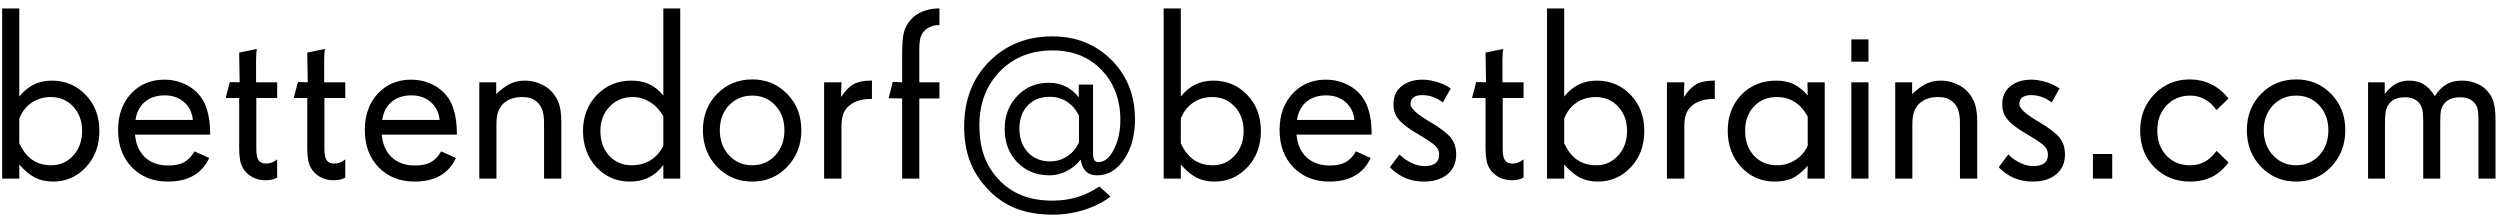 <svg width="224" height="20" viewBox="0 0 224 20" fill="none" xmlns="http://www.w3.org/2000/svg">
<path d="M7.357 11.735C7.357 10.84 7.089 10.11 6.552 9.544C6.022 8.978 5.359 8.695 4.564 8.695C3.906 8.695 3.329 8.864 2.835 9.2C2.341 9.53 1.972 10.006 1.729 10.629V12.831C2.036 13.504 2.427 14.002 2.899 14.324C3.372 14.646 3.941 14.808 4.607 14.808C5.381 14.808 6.033 14.518 6.562 13.938C7.092 13.357 7.357 12.623 7.357 11.735ZM8.904 11.735C8.904 13.053 8.5 14.138 7.69 14.99C6.888 15.842 5.907 16.269 4.747 16.269C4.153 16.269 3.623 16.154 3.157 15.925C2.692 15.688 2.215 15.295 1.729 14.743V16H0.192V0.757H1.729V8.652C2.122 8.165 2.556 7.807 3.028 7.578C3.501 7.342 4.042 7.224 4.65 7.224C5.854 7.224 6.863 7.65 7.68 8.502C8.496 9.347 8.904 10.425 8.904 11.735ZM17.283 10.747C17.212 10.074 16.947 9.54 16.488 9.146C16.03 8.745 15.454 8.545 14.759 8.545C14.036 8.545 13.445 8.738 12.986 9.125C12.528 9.505 12.245 10.045 12.138 10.747H17.283ZM18.83 12.058H12.095C12.174 12.924 12.474 13.604 12.997 14.099C13.527 14.586 14.218 14.829 15.07 14.829C15.65 14.829 16.123 14.732 16.488 14.539C16.854 14.338 17.165 14.013 17.423 13.562L18.744 14.152C18.422 14.854 17.949 15.384 17.326 15.742C16.71 16.093 15.951 16.269 15.049 16.269C13.731 16.269 12.657 15.846 11.826 15.001C10.995 14.149 10.58 13.028 10.58 11.639C10.58 10.314 10.967 9.232 11.74 8.395C12.514 7.557 13.513 7.138 14.737 7.138C15.303 7.138 15.837 7.238 16.338 7.438C16.839 7.632 17.273 7.911 17.638 8.276C18.053 8.692 18.354 9.2 18.54 9.802C18.733 10.403 18.83 11.155 18.83 12.058ZM24.835 15.914L24.642 16C24.541 16.05 24.42 16.086 24.276 16.107C24.133 16.136 23.976 16.15 23.804 16.15C23.467 16.15 23.156 16.097 22.869 15.989C22.583 15.875 22.328 15.71 22.106 15.495C21.849 15.237 21.67 14.94 21.569 14.604C21.476 14.26 21.43 13.787 21.43 13.185V8.781H20.216L20.592 7.353L21.473 7.374L21.43 4.71L23.009 4.388C22.994 4.452 22.98 4.588 22.966 4.796C22.951 5.004 22.944 5.168 22.944 5.29V7.374H24.835V8.781H22.966V13.336C22.966 13.837 23.037 14.185 23.181 14.378C23.324 14.564 23.546 14.657 23.847 14.657C24.011 14.657 24.18 14.625 24.352 14.56C24.523 14.496 24.685 14.403 24.835 14.281V15.914ZM30.936 15.914L30.743 16C30.643 16.05 30.521 16.086 30.378 16.107C30.235 16.136 30.077 16.15 29.905 16.15C29.569 16.15 29.257 16.097 28.971 15.989C28.684 15.875 28.43 15.71 28.208 15.495C27.95 15.237 27.771 14.94 27.671 14.604C27.578 14.26 27.531 13.787 27.531 13.185V8.781H26.317L26.693 7.353L27.574 7.374L27.531 4.71L29.11 4.388C29.096 4.452 29.082 4.588 29.067 4.796C29.053 5.004 29.046 5.168 29.046 5.29V7.374H30.936V8.781H29.067V13.336C29.067 13.837 29.139 14.185 29.282 14.378C29.425 14.564 29.648 14.657 29.948 14.657C30.113 14.657 30.281 14.625 30.453 14.56C30.625 14.496 30.786 14.403 30.936 14.281V15.914ZM39.391 10.747C39.319 10.074 39.054 9.54 38.596 9.146C38.137 8.745 37.561 8.545 36.866 8.545C36.143 8.545 35.552 8.738 35.094 9.125C34.635 9.505 34.352 10.045 34.245 10.747H39.391ZM40.938 12.058H34.202C34.281 12.924 34.582 13.604 35.105 14.099C35.634 14.586 36.325 14.829 37.178 14.829C37.758 14.829 38.23 14.732 38.596 14.539C38.961 14.338 39.273 14.013 39.53 13.562L40.852 14.152C40.529 14.854 40.057 15.384 39.434 15.742C38.818 16.093 38.059 16.269 37.156 16.269C35.839 16.269 34.764 15.846 33.934 15.001C33.103 14.149 32.688 13.028 32.688 11.639C32.688 10.314 33.074 9.232 33.848 8.395C34.621 7.557 35.62 7.138 36.845 7.138C37.41 7.138 37.944 7.238 38.445 7.438C38.947 7.632 39.38 7.911 39.745 8.276C40.16 8.692 40.461 9.2 40.648 9.802C40.841 10.403 40.938 11.155 40.938 12.058ZM50.294 16H48.747V11.026C48.747 10.604 48.708 10.257 48.629 9.984C48.557 9.712 48.435 9.479 48.264 9.286C48.085 9.078 47.877 8.928 47.641 8.835C47.404 8.742 47.107 8.695 46.749 8.695C46.412 8.695 46.105 8.745 45.825 8.846C45.546 8.946 45.302 9.093 45.095 9.286C44.88 9.508 44.722 9.762 44.622 10.049C44.529 10.335 44.482 10.697 44.482 11.134V16H42.946V7.374H44.461V8.427C44.934 7.983 45.36 7.671 45.739 7.492C46.126 7.313 46.559 7.224 47.039 7.224C47.497 7.224 47.938 7.313 48.36 7.492C48.79 7.664 49.148 7.904 49.435 8.212C49.75 8.563 49.972 8.942 50.101 9.351C50.23 9.759 50.294 10.296 50.294 10.962V16ZM59.435 13.057V10.435C59.149 9.898 58.762 9.476 58.275 9.168C57.788 8.853 57.258 8.695 56.685 8.695C55.848 8.695 55.157 8.985 54.612 9.565C54.068 10.138 53.796 10.862 53.796 11.735C53.796 12.63 54.057 13.368 54.58 13.948C55.11 14.521 55.78 14.808 56.589 14.808C57.233 14.808 57.799 14.657 58.286 14.356C58.773 14.056 59.156 13.622 59.435 13.057ZM60.95 16H59.435V14.786C59.063 15.287 58.63 15.66 58.136 15.903C57.649 16.147 57.083 16.269 56.438 16.269C55.235 16.269 54.233 15.835 53.431 14.969C52.636 14.095 52.238 13.017 52.238 11.735C52.238 10.446 52.65 9.372 53.474 8.513C54.304 7.653 55.336 7.224 56.567 7.224C57.183 7.224 57.72 7.331 58.179 7.546C58.644 7.761 59.063 8.101 59.435 8.566V0.757H60.95V16ZM70.285 11.671C70.285 10.769 70.013 10.027 69.469 9.447C68.932 8.86 68.241 8.566 67.395 8.566C66.558 8.566 65.863 8.86 65.311 9.447C64.767 10.027 64.495 10.769 64.495 11.671C64.495 12.573 64.771 13.322 65.322 13.916C65.874 14.51 66.565 14.808 67.395 14.808C68.233 14.808 68.924 14.51 69.469 13.916C70.013 13.322 70.285 12.573 70.285 11.671ZM71.8 11.671C71.8 12.974 71.377 14.066 70.532 14.947C69.694 15.828 68.649 16.269 67.395 16.269C66.149 16.269 65.1 15.828 64.248 14.947C63.403 14.059 62.98 12.967 62.98 11.671C62.98 10.367 63.403 9.283 64.248 8.416C65.1 7.549 66.149 7.116 67.395 7.116C68.649 7.116 69.694 7.549 70.532 8.416C71.377 9.275 71.8 10.36 71.8 11.671ZM78.127 8.867H77.977C77.54 8.867 77.149 8.932 76.806 9.061C76.462 9.182 76.175 9.361 75.946 9.598C75.753 9.791 75.613 10.027 75.527 10.307C75.441 10.579 75.398 10.937 75.398 11.381V16H73.841V7.374H75.398L75.356 8.695C75.721 8.144 76.093 7.761 76.473 7.546C76.859 7.331 77.375 7.224 78.019 7.224H78.127V8.867ZM84.175 8.824H82.37V16H80.834V8.824L79.62 8.803L79.996 7.331L80.834 7.374V4.731C80.834 3.908 80.888 3.292 80.995 2.884C81.103 2.476 81.299 2.11 81.586 1.788C81.872 1.459 82.234 1.204 82.671 1.025C83.115 0.846 83.595 0.757 84.11 0.757H84.175V2.25H84.11C83.838 2.25 83.588 2.3 83.358 2.4C83.136 2.493 82.947 2.626 82.789 2.798C82.639 2.97 82.531 3.174 82.467 3.41C82.402 3.646 82.37 3.987 82.37 4.431V7.374H84.175V8.824ZM96.679 12.767V10.371C96.399 9.812 96.034 9.39 95.583 9.104C95.139 8.817 94.627 8.674 94.047 8.674C93.231 8.674 92.575 8.935 92.081 9.458C91.587 9.974 91.34 10.665 91.34 11.531C91.34 12.398 91.594 13.103 92.103 13.648C92.618 14.192 93.281 14.464 94.09 14.464C94.641 14.464 95.15 14.313 95.615 14.013C96.081 13.705 96.435 13.289 96.679 12.767ZM101.695 10.693C101.695 12.126 101.369 13.322 100.718 14.281C100.073 15.234 99.271 15.71 98.311 15.71C97.889 15.71 97.556 15.599 97.312 15.377C97.076 15.148 96.912 14.79 96.818 14.303C96.503 14.725 96.091 15.065 95.583 15.323C95.082 15.581 94.57 15.71 94.047 15.71C92.872 15.71 91.906 15.32 91.147 14.539C90.394 13.758 90.019 12.763 90.019 11.553C90.019 10.371 90.394 9.386 91.147 8.599C91.898 7.811 92.844 7.417 93.982 7.417C94.541 7.417 95.035 7.524 95.465 7.739C95.902 7.947 96.299 8.273 96.657 8.717V7.578H97.936V13.669C97.936 13.97 97.971 14.188 98.043 14.324C98.122 14.46 98.24 14.528 98.397 14.528C98.949 14.528 99.418 14.149 99.805 13.39C100.191 12.63 100.385 11.75 100.385 10.747C100.385 8.928 99.823 7.435 98.698 6.268C97.581 5.1 96.117 4.517 94.305 4.517C92.378 4.517 90.803 5.147 89.578 6.407C88.361 7.668 87.752 9.283 87.752 11.252C87.752 12.24 87.888 13.132 88.16 13.927C88.439 14.714 88.862 15.413 89.428 16.021C90.037 16.688 90.738 17.178 91.533 17.493C92.335 17.815 93.259 17.977 94.305 17.977C95.092 17.977 95.83 17.873 96.518 17.665C97.205 17.457 97.868 17.139 98.505 16.709L99.504 17.611C98.838 18.12 98.05 18.517 97.141 18.804C96.231 19.09 95.3 19.233 94.348 19.233C93.08 19.233 91.974 19.047 91.028 18.675C90.083 18.31 89.242 17.733 88.504 16.945C87.781 16.186 87.247 15.352 86.903 14.442C86.56 13.533 86.388 12.505 86.388 11.359C86.388 8.967 87.136 7.02 88.633 5.516C90.13 4.012 92.013 3.26 94.283 3.26C96.417 3.26 98.186 3.965 99.59 5.376C100.993 6.78 101.695 8.552 101.695 10.693ZM111.428 11.735C111.428 10.84 111.159 10.11 110.622 9.544C110.092 8.978 109.43 8.695 108.635 8.695C107.976 8.695 107.399 8.864 106.905 9.2C106.411 9.53 106.042 10.006 105.799 10.629V12.831C106.107 13.504 106.497 14.002 106.97 14.324C107.442 14.646 108.012 14.808 108.678 14.808C109.451 14.808 110.103 14.518 110.633 13.938C111.163 13.357 111.428 12.623 111.428 11.735ZM112.975 11.735C112.975 13.053 112.57 14.138 111.761 14.99C110.959 15.842 109.978 16.269 108.817 16.269C108.223 16.269 107.693 16.154 107.228 15.925C106.762 15.688 106.286 15.295 105.799 14.743V16H104.263V0.757H105.799V8.652C106.193 8.165 106.626 7.807 107.099 7.578C107.571 7.342 108.112 7.224 108.721 7.224C109.924 7.224 110.934 7.65 111.75 8.502C112.566 9.347 112.975 10.425 112.975 11.735ZM121.354 10.747C121.282 10.074 121.017 9.54 120.559 9.146C120.1 8.745 119.524 8.545 118.829 8.545C118.106 8.545 117.515 8.738 117.057 9.125C116.598 9.505 116.315 10.045 116.208 10.747H121.354ZM122.9 12.058H116.165C116.244 12.924 116.545 13.604 117.067 14.099C117.597 14.586 118.288 14.829 119.141 14.829C119.721 14.829 120.193 14.732 120.559 14.539C120.924 14.338 121.235 14.013 121.493 13.562L122.814 14.152C122.492 14.854 122.02 15.384 121.396 15.742C120.781 16.093 120.021 16.269 119.119 16.269C117.801 16.269 116.727 15.846 115.896 15.001C115.066 14.149 114.65 13.028 114.65 11.639C114.65 10.314 115.037 9.232 115.811 8.395C116.584 7.557 117.583 7.138 118.808 7.138C119.373 7.138 119.907 7.238 120.408 7.438C120.91 7.632 121.343 7.911 121.708 8.276C122.123 8.692 122.424 9.2 122.61 9.802C122.804 10.403 122.9 11.155 122.9 12.058ZM130.474 13.841C130.474 14.6 130.209 15.194 129.679 15.624C129.156 16.054 128.458 16.269 127.584 16.269C126.982 16.269 126.431 16.165 125.93 15.957C125.428 15.742 124.963 15.42 124.533 14.99L125.393 13.841C125.743 14.177 126.112 14.435 126.499 14.614C126.886 14.793 127.265 14.883 127.638 14.883C128.067 14.883 128.393 14.797 128.615 14.625C128.837 14.453 128.948 14.199 128.948 13.862C128.948 13.576 128.855 13.332 128.669 13.132C128.49 12.924 128.028 12.598 127.283 12.154L127.058 12.015L126.907 11.929C126.256 11.542 125.779 11.191 125.479 10.876C125.264 10.661 125.106 10.432 125.006 10.188C124.906 9.945 124.855 9.659 124.855 9.329C124.855 8.642 125.099 8.104 125.586 7.718C126.073 7.331 126.696 7.138 127.455 7.138C127.827 7.138 128.218 7.195 128.626 7.31C129.041 7.417 129.399 7.564 129.7 7.75L129.99 7.922L129.281 9.179C128.98 8.95 128.683 8.785 128.39 8.685C128.096 8.577 127.777 8.523 127.434 8.523C127.09 8.523 126.828 8.591 126.649 8.728C126.47 8.864 126.381 9.064 126.381 9.329C126.381 9.68 126.875 10.156 127.863 10.758L127.874 10.769L128.1 10.898C129.038 11.456 129.668 11.936 129.99 12.337C130.312 12.738 130.474 13.239 130.474 13.841ZM136.511 15.914L136.317 16C136.217 16.05 136.095 16.086 135.952 16.107C135.809 16.136 135.651 16.15 135.479 16.15C135.143 16.15 134.831 16.097 134.545 15.989C134.258 15.875 134.004 15.71 133.782 15.495C133.524 15.237 133.345 14.94 133.245 14.604C133.152 14.26 133.105 13.787 133.105 13.185V8.781H131.892L132.268 7.353L133.148 7.374L133.105 4.71L134.685 4.388C134.67 4.452 134.656 4.588 134.642 4.796C134.627 5.004 134.62 5.168 134.62 5.29V7.374H136.511V8.781H134.642V13.336C134.642 13.837 134.713 14.185 134.856 14.378C135 14.564 135.222 14.657 135.522 14.657C135.687 14.657 135.855 14.625 136.027 14.56C136.199 14.496 136.36 14.403 136.511 14.281V15.914ZM145.781 11.735C145.781 10.84 145.513 10.11 144.976 9.544C144.446 8.978 143.783 8.695 142.988 8.695C142.329 8.695 141.753 8.864 141.259 9.2C140.765 9.53 140.396 10.006 140.152 10.629V12.831C140.46 13.504 140.851 14.002 141.323 14.324C141.796 14.646 142.365 14.808 143.031 14.808C143.805 14.808 144.456 14.518 144.986 13.938C145.516 13.357 145.781 12.623 145.781 11.735ZM147.328 11.735C147.328 13.053 146.924 14.138 146.114 14.99C145.312 15.842 144.331 16.269 143.171 16.269C142.576 16.269 142.047 16.154 141.581 15.925C141.116 15.688 140.639 15.295 140.152 14.743V16H138.616V0.757H140.152V8.652C140.546 8.165 140.979 7.807 141.452 7.578C141.925 7.342 142.465 7.224 143.074 7.224C144.277 7.224 145.287 7.65 146.104 8.502C146.92 9.347 147.328 10.425 147.328 11.735ZM153.645 8.867H153.494C153.057 8.867 152.667 8.932 152.323 9.061C151.979 9.182 151.693 9.361 151.464 9.598C151.271 9.791 151.131 10.027 151.045 10.307C150.959 10.579 150.916 10.937 150.916 11.381V16H149.358V7.374H150.916L150.873 8.695C151.238 8.144 151.611 7.761 151.99 7.546C152.377 7.331 152.893 7.224 153.537 7.224H153.645V8.867ZM161.97 13.057V10.435C161.64 9.848 161.246 9.411 160.788 9.125C160.337 8.839 159.807 8.695 159.198 8.695C158.368 8.695 157.687 8.975 157.157 9.533C156.627 10.092 156.362 10.819 156.362 11.714C156.362 12.63 156.627 13.375 157.157 13.948C157.687 14.521 158.375 14.808 159.22 14.808C159.821 14.808 160.369 14.65 160.863 14.335C161.365 14.013 161.733 13.587 161.97 13.057ZM163.495 16H161.948L161.97 14.861C161.461 15.42 160.989 15.796 160.552 15.989C160.122 16.175 159.614 16.269 159.026 16.269C157.816 16.269 156.81 15.835 156.008 14.969C155.206 14.102 154.805 13.017 154.805 11.714C154.805 10.411 155.213 9.336 156.029 8.491C156.853 7.646 157.895 7.224 159.155 7.224C159.735 7.224 160.24 7.324 160.67 7.524C161.107 7.725 161.54 8.065 161.97 8.545L161.948 7.374H163.495V16ZM167.416 16H165.88V7.374H167.416V16ZM167.416 5.526H165.88V3.528H167.416V5.526ZM177.159 16H175.612V11.026C175.612 10.604 175.573 10.257 175.494 9.984C175.423 9.712 175.301 9.479 175.129 9.286C174.95 9.078 174.742 8.928 174.506 8.835C174.27 8.742 173.972 8.695 173.614 8.695C173.278 8.695 172.97 8.745 172.69 8.846C172.411 8.946 172.168 9.093 171.96 9.286C171.745 9.508 171.588 9.762 171.487 10.049C171.394 10.335 171.348 10.697 171.348 11.134V16H169.812V7.374H171.326V8.427C171.799 7.983 172.225 7.671 172.604 7.492C172.991 7.313 173.424 7.224 173.904 7.224C174.363 7.224 174.803 7.313 175.226 7.492C175.655 7.664 176.013 7.904 176.3 8.212C176.615 8.563 176.837 8.942 176.966 9.351C177.095 9.759 177.159 10.296 177.159 10.962V16ZM185.022 13.841C185.022 14.6 184.757 15.194 184.228 15.624C183.705 16.054 183.007 16.269 182.133 16.269C181.531 16.269 180.98 16.165 180.479 15.957C179.977 15.742 179.512 15.42 179.082 14.99L179.941 13.841C180.292 14.177 180.661 14.435 181.048 14.614C181.435 14.793 181.814 14.883 182.187 14.883C182.616 14.883 182.942 14.797 183.164 14.625C183.386 14.453 183.497 14.199 183.497 13.862C183.497 13.576 183.404 13.332 183.218 13.132C183.039 12.924 182.577 12.598 181.832 12.154L181.606 12.015L181.456 11.929C180.804 11.542 180.328 11.191 180.027 10.876C179.812 10.661 179.655 10.432 179.555 10.188C179.454 9.945 179.404 9.659 179.404 9.329C179.404 8.642 179.648 8.104 180.135 7.718C180.622 7.331 181.245 7.138 182.004 7.138C182.376 7.138 182.767 7.195 183.175 7.31C183.59 7.417 183.948 7.564 184.249 7.75L184.539 7.922L183.83 9.179C183.529 8.95 183.232 8.785 182.938 8.685C182.645 8.577 182.326 8.523 181.982 8.523C181.639 8.523 181.377 8.591 181.198 8.728C181.019 8.864 180.93 9.064 180.93 9.329C180.93 9.68 181.424 10.156 182.412 10.758L182.423 10.769L182.648 10.898C183.587 11.456 184.217 11.936 184.539 12.337C184.861 12.738 185.022 13.239 185.022 13.841ZM189.255 16H187.525V13.798H189.255V16ZM199.675 14.55C199.252 15.13 198.758 15.563 198.192 15.85C197.627 16.129 196.971 16.269 196.227 16.269C194.952 16.269 193.888 15.842 193.036 14.99C192.184 14.138 191.758 13.039 191.758 11.692C191.758 10.396 192.184 9.311 193.036 8.438C193.888 7.557 194.945 7.116 196.205 7.116C196.878 7.116 197.498 7.252 198.063 7.524C198.636 7.789 199.138 8.18 199.567 8.695L199.675 8.824L198.601 9.866C198.307 9.444 197.96 9.121 197.559 8.899C197.158 8.677 196.721 8.566 196.248 8.566C195.389 8.566 194.68 8.86 194.121 9.447C193.57 10.027 193.294 10.776 193.294 11.692C193.294 12.609 193.566 13.357 194.11 13.938C194.655 14.518 195.36 14.808 196.227 14.808C196.721 14.808 197.158 14.704 197.537 14.496C197.924 14.288 198.278 13.963 198.601 13.519L199.675 14.55ZM208.623 11.671C208.623 10.769 208.351 10.027 207.807 9.447C207.27 8.86 206.578 8.566 205.733 8.566C204.896 8.566 204.201 8.86 203.649 9.447C203.105 10.027 202.833 10.769 202.833 11.671C202.833 12.573 203.109 13.322 203.66 13.916C204.212 14.51 204.903 14.808 205.733 14.808C206.571 14.808 207.262 14.51 207.807 13.916C208.351 13.322 208.623 12.573 208.623 11.671ZM210.138 11.671C210.138 12.974 209.715 14.066 208.87 14.947C208.032 15.828 206.987 16.269 205.733 16.269C204.487 16.269 203.438 15.828 202.586 14.947C201.741 14.059 201.318 12.967 201.318 11.671C201.318 10.367 201.741 9.283 202.586 8.416C203.438 7.549 204.487 7.116 205.733 7.116C206.987 7.116 208.032 7.549 208.87 8.416C209.715 9.275 210.138 10.36 210.138 11.671ZM223.598 16H222.072V10.715C222.072 10.285 222.044 9.963 221.986 9.748C221.929 9.526 221.825 9.336 221.675 9.179C221.532 9.021 221.36 8.907 221.159 8.835C220.959 8.756 220.722 8.717 220.45 8.717C220.106 8.717 219.82 8.763 219.591 8.856C219.362 8.942 219.172 9.078 219.021 9.265C218.878 9.437 218.778 9.633 218.721 9.855C218.671 10.078 218.646 10.418 218.646 10.876V16H217.12V10.812C217.12 10.36 217.091 10.02 217.034 9.791C216.977 9.555 216.877 9.358 216.733 9.2C216.583 9.035 216.408 8.914 216.207 8.835C216.007 8.756 215.763 8.717 215.477 8.717C215.14 8.717 214.85 8.771 214.606 8.878C214.363 8.985 214.17 9.146 214.026 9.361C213.897 9.533 213.808 9.741 213.758 9.984C213.715 10.221 213.693 10.575 213.693 11.048V16H212.179V7.374H213.672V8.427C213.987 8.011 214.316 7.707 214.66 7.514C215.004 7.32 215.394 7.224 215.831 7.224C216.354 7.224 216.794 7.331 217.152 7.546C217.51 7.761 217.847 8.115 218.162 8.609C218.477 8.122 218.825 7.771 219.204 7.557C219.584 7.335 220.042 7.224 220.579 7.224C221.08 7.224 221.535 7.313 221.943 7.492C222.352 7.664 222.688 7.918 222.953 8.255C223.189 8.541 223.354 8.871 223.447 9.243C223.548 9.608 223.598 10.124 223.598 10.79V16Z" fill="black"/>
</svg>
